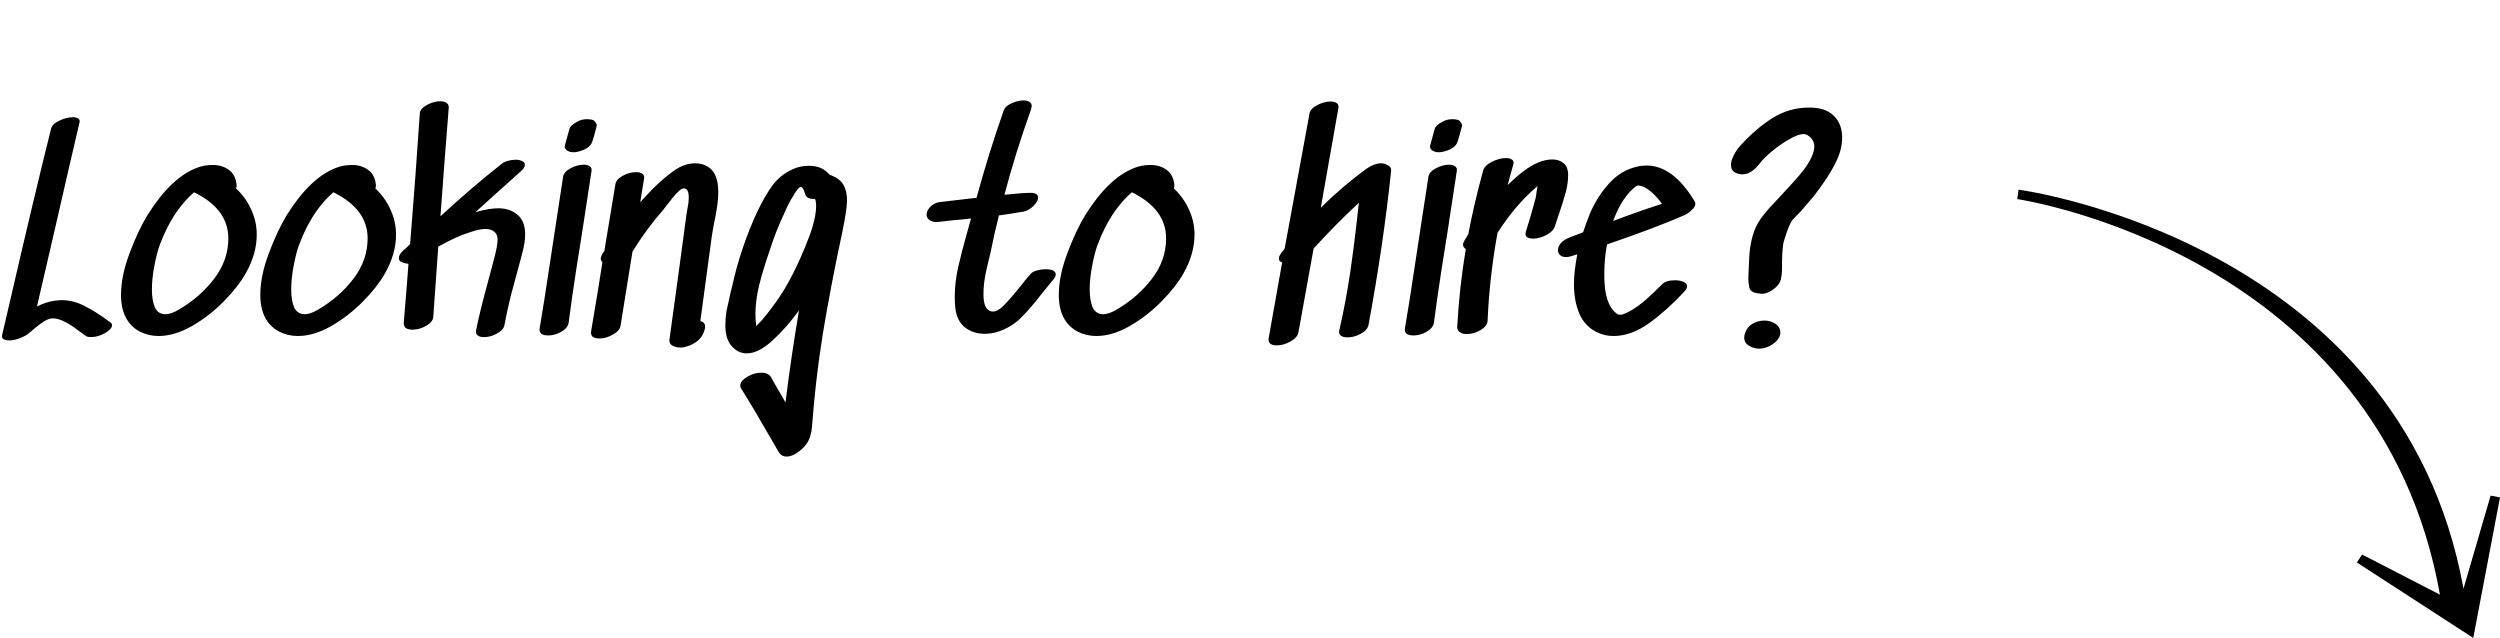 <svg width="145" height="37" viewBox="0 0 145 37" fill="none" xmlns="http://www.w3.org/2000/svg">
<path d="M6.384 18.688C6.459 18.731 6.496 18.789 6.496 18.864C6.496 19.013 6.357 19.168 6.08 19.328C5.803 19.477 5.536 19.552 5.28 19.552C5.131 19.552 5.024 19.525 4.96 19.472C4.907 19.429 4.752 19.317 4.496 19.136C4.251 18.944 4 18.784 3.744 18.656C3.488 18.528 3.264 18.464 3.072 18.464C2.901 18.464 2.72 18.528 2.528 18.656C2.347 18.773 2.171 18.907 2 19.056C1.829 19.195 1.707 19.296 1.632 19.36C1.493 19.467 1.317 19.557 1.104 19.632C0.901 19.707 0.715 19.744 0.544 19.744C0.395 19.744 0.277 19.717 0.192 19.664C0.117 19.611 0.096 19.525 0.128 19.408L0.576 17.488C1.483 13.552 2.277 10.213 2.96 7.472C3.003 7.291 3.157 7.136 3.424 7.008C3.701 6.869 3.968 6.8 4.224 6.8C4.363 6.8 4.469 6.827 4.544 6.88C4.619 6.933 4.64 7.013 4.608 7.12C4.288 8.475 3.819 10.507 3.2 13.216L2.144 17.776C2.507 17.595 2.853 17.483 3.184 17.44C3.355 17.419 3.477 17.408 3.552 17.408C4.021 17.408 4.469 17.52 4.896 17.744C5.333 17.957 5.829 18.272 6.384 18.688ZM13.243 13.824C13.243 12.693 12.582 11.803 11.259 11.152C10.929 11.429 10.598 11.797 10.267 12.256C9.862 12.843 9.526 13.499 9.259 14.224C9.153 14.512 9.051 14.907 8.955 15.408C8.859 15.899 8.811 16.357 8.811 16.784C8.811 17.221 8.87 17.573 8.987 17.84C9.115 18.096 9.318 18.224 9.595 18.224C9.819 18.224 10.081 18.133 10.379 17.952C11.201 17.472 11.883 16.875 12.427 16.16C12.971 15.445 13.243 14.667 13.243 13.824ZM13.691 10.928C14.075 11.291 14.369 11.701 14.571 12.16C14.785 12.619 14.891 13.104 14.891 13.616C14.891 14.352 14.678 15.099 14.251 15.856C13.963 16.368 13.542 16.907 12.987 17.472C12.433 18.037 11.814 18.517 11.131 18.912C10.459 19.296 9.814 19.488 9.195 19.488C8.811 19.488 8.449 19.403 8.107 19.232C7.382 18.837 7.019 18.128 7.019 17.104C7.019 16.368 7.185 15.563 7.515 14.688C7.846 13.803 8.198 13.056 8.571 12.448C9.478 11.008 10.433 10.101 11.435 9.728C11.713 9.621 12.011 9.568 12.331 9.568C12.705 9.568 13.019 9.664 13.275 9.856C13.531 10.037 13.681 10.325 13.723 10.72V10.784C13.723 10.816 13.713 10.864 13.691 10.928ZM21.322 13.824C21.322 12.693 20.66 11.803 19.337 11.152C19.007 11.429 18.676 11.797 18.346 12.256C17.94 12.843 17.604 13.499 17.337 14.224C17.231 14.512 17.13 14.907 17.034 15.408C16.938 15.899 16.89 16.357 16.89 16.784C16.89 17.221 16.948 17.573 17.066 17.84C17.194 18.096 17.396 18.224 17.674 18.224C17.898 18.224 18.159 18.133 18.457 17.952C19.279 17.472 19.962 16.875 20.506 16.16C21.049 15.445 21.322 14.667 21.322 13.824ZM21.77 10.928C22.154 11.291 22.447 11.701 22.649 12.16C22.863 12.619 22.97 13.104 22.97 13.616C22.97 14.352 22.756 15.099 22.329 15.856C22.041 16.368 21.62 16.907 21.066 17.472C20.511 18.037 19.892 18.517 19.209 18.912C18.538 19.296 17.892 19.488 17.273 19.488C16.89 19.488 16.527 19.403 16.186 19.232C15.46 18.837 15.098 18.128 15.098 17.104C15.098 16.368 15.263 15.563 15.594 14.688C15.924 13.803 16.276 13.056 16.649 12.448C17.556 11.008 18.511 10.101 19.514 9.728C19.791 9.621 20.09 9.568 20.41 9.568C20.783 9.568 21.098 9.664 21.354 9.856C21.61 10.037 21.759 10.325 21.802 10.72V10.784C21.802 10.816 21.791 10.864 21.77 10.928ZM29.899 12.368C30.273 12.613 30.459 13.019 30.459 13.584C30.459 13.936 30.39 14.352 30.251 14.832L30.107 15.376C29.947 15.952 29.787 16.544 29.627 17.152C29.478 17.76 29.355 18.325 29.259 18.848C29.227 19.04 29.083 19.205 28.827 19.344C28.582 19.483 28.331 19.552 28.075 19.552C27.915 19.552 27.793 19.52 27.707 19.456C27.622 19.392 27.59 19.296 27.611 19.168C27.739 18.496 27.985 17.499 28.347 16.176L28.699 14.848C28.806 14.421 28.859 14.112 28.859 13.92C28.859 13.771 28.833 13.653 28.779 13.568C28.651 13.376 28.443 13.28 28.155 13.28C27.91 13.28 27.595 13.349 27.211 13.488C26.742 13.627 26.145 13.899 25.419 14.304L25.131 18.368C25.121 18.571 24.982 18.747 24.715 18.896C24.459 19.045 24.198 19.12 23.931 19.12C23.761 19.12 23.627 19.088 23.531 19.024C23.446 18.949 23.409 18.843 23.419 18.704C23.547 17.189 23.638 16.053 23.691 15.296C23.531 15.285 23.398 15.253 23.291 15.2C23.185 15.147 23.131 15.072 23.131 14.976C23.131 14.837 23.217 14.688 23.387 14.528C23.483 14.453 23.617 14.331 23.787 14.16C24.011 11.387 24.198 8.864 24.347 6.592C24.358 6.4 24.491 6.235 24.747 6.096C25.014 5.947 25.275 5.872 25.531 5.872C25.691 5.872 25.814 5.904 25.899 5.968C25.995 6.032 26.038 6.128 26.027 6.256C25.857 8.347 25.697 10.443 25.547 12.544C26.774 11.413 27.963 10.395 29.115 9.488C29.211 9.413 29.329 9.36 29.467 9.328C29.617 9.285 29.761 9.264 29.899 9.264C30.059 9.264 30.187 9.291 30.283 9.344C30.39 9.387 30.443 9.456 30.443 9.552C30.443 9.68 30.358 9.813 30.187 9.952L28.603 11.376L27.579 12.304C28.113 12.155 28.55 12.08 28.891 12.08C29.297 12.08 29.633 12.176 29.899 12.368ZM34.404 6.96C34.286 6.928 34.169 6.912 34.052 6.912C33.817 6.912 33.609 6.971 33.428 7.088C33.193 7.216 33.06 7.344 33.028 7.472C32.889 7.973 32.798 8.304 32.756 8.464V8.512C32.756 8.565 32.777 8.619 32.82 8.672C32.862 8.715 32.91 8.747 32.964 8.768C33.049 8.811 33.145 8.832 33.252 8.832C33.422 8.832 33.625 8.784 33.86 8.688C34.105 8.581 34.265 8.437 34.34 8.256C34.404 8.075 34.495 7.755 34.612 7.296V7.264C34.612 7.211 34.59 7.157 34.548 7.104C34.505 7.04 34.457 6.992 34.404 6.96ZM33.78 13.376C33.716 13.803 33.593 14.576 33.412 15.696C33.241 16.805 33.097 17.813 32.98 18.72C32.948 18.923 32.804 19.099 32.548 19.248C32.303 19.387 32.052 19.456 31.796 19.456C31.625 19.456 31.492 19.424 31.396 19.36C31.311 19.285 31.279 19.179 31.3 19.04C31.481 17.973 31.673 16.757 31.876 15.392C32.089 14.016 32.239 13.035 32.324 12.448L32.66 10.256C32.692 10.064 32.836 9.899 33.092 9.76C33.358 9.621 33.614 9.552 33.86 9.552C34.009 9.552 34.127 9.584 34.212 9.648C34.297 9.712 34.329 9.803 34.308 9.92L33.78 13.376ZM41.02 9.648C41.447 9.883 41.66 10.379 41.66 11.136C41.66 11.413 41.634 11.723 41.58 12.064C41.527 12.395 41.468 12.709 41.404 13.008L41.292 13.648L40.62 18.624C40.834 18.677 40.924 18.811 40.892 19.024C40.775 19.611 40.359 19.984 39.644 20.144L39.484 20.16C39.303 20.16 39.143 20.123 39.004 20.048C38.866 19.973 38.807 19.856 38.828 19.696C39.276 16.453 39.607 14.021 39.82 12.4C39.831 12.357 39.852 12.235 39.884 12.032C39.927 11.829 39.948 11.637 39.948 11.456C39.948 11.115 39.858 10.939 39.676 10.928C39.538 10.907 39.308 11.099 38.988 11.504C38.679 11.899 38.508 12.117 38.476 12.16C37.836 12.885 37.239 13.696 36.684 14.592C36.428 16.149 36.226 17.408 36.076 18.368L35.996 18.88C35.964 19.083 35.815 19.259 35.548 19.408C35.282 19.557 35.02 19.632 34.764 19.632C34.604 19.632 34.476 19.6 34.38 19.536C34.295 19.461 34.263 19.355 34.284 19.216C34.562 17.584 34.78 16.251 34.94 15.216C34.876 15.152 34.844 15.077 34.844 14.992C34.844 14.939 34.86 14.88 34.892 14.816C34.924 14.763 34.951 14.715 34.972 14.672C35.004 14.629 35.031 14.592 35.052 14.56L35.692 10.688C35.724 10.496 35.868 10.331 36.124 10.192C36.38 10.053 36.636 9.984 36.892 9.984C37.052 9.984 37.175 10.016 37.26 10.08C37.346 10.144 37.378 10.24 37.356 10.368C37.303 10.72 37.228 11.173 37.132 11.728L37.804 11.008C38.252 10.56 38.679 10.192 39.084 9.904C39.49 9.616 39.9 9.472 40.316 9.472C40.583 9.472 40.818 9.531 41.02 9.648ZM44.855 17.728C45.292 17.141 45.671 16.523 45.991 15.872C46.268 15.339 46.561 14.677 46.871 13.888C47.18 13.099 47.335 12.448 47.335 11.936C47.335 11.765 47.313 11.632 47.271 11.536C46.951 11.557 46.759 11.461 46.695 11.248C46.62 10.981 46.54 10.848 46.455 10.848C46.391 10.848 46.327 10.891 46.263 10.976C46.199 11.051 46.108 11.189 45.991 11.392C45.841 11.616 45.681 11.925 45.511 12.32C45.159 13.067 44.871 13.797 44.647 14.512C44.391 15.248 44.188 15.915 44.039 16.512C43.889 17.109 43.815 17.68 43.815 18.224C43.815 18.459 43.831 18.688 43.863 18.912L44.199 18.56C44.401 18.325 44.62 18.048 44.855 17.728ZM48.231 10.176C48.551 10.304 48.78 10.485 48.919 10.72C49.057 10.955 49.127 11.253 49.127 11.616C49.127 11.957 49.041 12.544 48.871 13.376C48.401 15.573 48.017 17.579 47.719 19.392C47.431 21.205 47.223 22.997 47.095 24.768C47.084 24.917 47.063 25.045 47.031 25.152C47.009 25.269 46.961 25.408 46.887 25.568C46.769 25.803 46.583 26.011 46.327 26.192C46.081 26.384 45.847 26.48 45.623 26.48C45.42 26.48 45.265 26.389 45.159 26.208L44.695 25.408C44.023 24.235 43.452 23.275 42.983 22.528C42.951 22.485 42.935 22.432 42.935 22.368C42.935 22.187 43.068 22.016 43.335 21.856C43.601 21.696 43.873 21.616 44.151 21.616C44.428 21.616 44.62 21.707 44.727 21.888C44.876 22.165 45.047 22.464 45.239 22.784L45.559 23.344C45.793 21.456 46.055 19.675 46.343 18C45.852 18.683 45.335 19.269 44.791 19.76C44.257 20.251 43.761 20.496 43.303 20.496C42.951 20.496 42.647 20.336 42.391 20.016C42.177 19.749 42.071 19.365 42.071 18.864C42.071 18.587 42.092 18.315 42.135 18.048C42.188 17.781 42.268 17.419 42.375 16.96L42.471 16.576C42.791 15.125 43.265 13.712 43.895 12.336C44.193 11.707 44.492 11.184 44.791 10.768C45.1 10.352 45.489 10.037 45.959 9.824C46.247 9.685 46.567 9.616 46.919 9.616C47.441 9.616 47.841 9.792 48.119 10.144L48.231 10.176ZM59.808 15.856C59.882 15.781 60 15.723 60.16 15.68C60.32 15.637 60.48 15.616 60.64 15.616C61.034 15.616 61.232 15.717 61.232 15.92C61.232 16.016 61.178 16.123 61.072 16.24C60.944 16.389 60.826 16.533 60.72 16.672C60.613 16.8 60.517 16.917 60.432 17.024C59.962 17.632 59.541 18.117 59.168 18.48C58.794 18.832 58.357 19.088 57.856 19.248C57.621 19.323 57.37 19.36 57.104 19.36C56.656 19.36 56.272 19.232 55.952 18.976C55.642 18.72 55.461 18.347 55.408 17.856C55.386 17.717 55.376 17.504 55.376 17.216C55.376 16.661 55.44 16.096 55.568 15.52C55.696 14.944 55.882 14.224 56.128 13.36L56.32 12.672L55.712 12.736C55.413 12.757 55.008 12.8 54.496 12.864C54.25 12.896 54.064 12.869 53.936 12.784C53.808 12.699 53.744 12.587 53.744 12.448C53.744 12.288 53.818 12.133 53.968 11.984C54.128 11.824 54.33 11.733 54.576 11.712L56.64 11.472C57.109 9.744 57.637 8.048 58.224 6.384C58.277 6.235 58.421 6.107 58.656 6C58.901 5.883 59.136 5.824 59.36 5.824C59.498 5.824 59.61 5.851 59.696 5.904C59.792 5.957 59.84 6.037 59.84 6.144C59.84 6.176 59.829 6.235 59.808 6.32C59.189 8.059 58.672 9.717 58.256 11.296C59.002 11.221 59.498 11.184 59.744 11.184C60.053 11.184 60.208 11.275 60.208 11.456C60.208 11.605 60.117 11.771 59.936 11.952C59.754 12.123 59.568 12.229 59.376 12.272C58.736 12.379 58.256 12.453 57.936 12.496C57.754 13.221 57.594 13.931 57.456 14.624C57.434 14.709 57.36 15.024 57.232 15.568C57.104 16.101 57.04 16.603 57.04 17.072C57.04 17.68 57.2 18.011 57.52 18.064C57.722 18.096 57.952 17.984 58.208 17.728C58.474 17.461 58.816 17.067 59.232 16.544C59.488 16.213 59.68 15.984 59.808 15.856ZM67.634 13.824C67.634 12.693 66.973 11.803 65.65 11.152C65.319 11.429 64.989 11.797 64.658 12.256C64.253 12.843 63.917 13.499 63.65 14.224C63.543 14.512 63.442 14.907 63.346 15.408C63.25 15.899 63.202 16.357 63.202 16.784C63.202 17.221 63.261 17.573 63.378 17.84C63.506 18.096 63.709 18.224 63.986 18.224C64.21 18.224 64.471 18.133 64.77 17.952C65.591 17.472 66.274 16.875 66.818 16.16C67.362 15.445 67.634 14.667 67.634 13.824ZM68.082 10.928C68.466 11.291 68.759 11.701 68.962 12.16C69.175 12.619 69.282 13.104 69.282 13.616C69.282 14.352 69.069 15.099 68.642 15.856C68.354 16.368 67.933 16.907 67.378 17.472C66.823 18.037 66.205 18.517 65.522 18.912C64.85 19.296 64.205 19.488 63.586 19.488C63.202 19.488 62.839 19.403 62.498 19.232C61.773 18.837 61.41 18.128 61.41 17.104C61.41 16.368 61.575 15.563 61.906 14.688C62.237 13.803 62.589 13.056 62.962 12.448C63.869 11.008 64.823 10.101 65.826 9.728C66.103 9.621 66.402 9.568 66.722 9.568C67.095 9.568 67.41 9.664 67.666 9.856C67.922 10.037 68.071 10.325 68.114 10.72V10.784C68.114 10.816 68.103 10.864 68.082 10.928ZM80.445 9.568C80.616 9.621 80.696 9.733 80.686 9.904C80.387 12.763 79.95 15.744 79.374 18.848C79.331 19.051 79.181 19.221 78.925 19.36C78.669 19.499 78.413 19.568 78.157 19.568C77.998 19.568 77.87 19.536 77.773 19.472C77.677 19.397 77.645 19.296 77.677 19.168C77.933 18.059 78.147 16.923 78.317 15.76C78.488 14.597 78.653 13.264 78.814 11.76C77.939 12.571 77.064 13.456 76.189 14.416L75.309 19.28C75.267 19.483 75.112 19.659 74.846 19.808C74.579 19.957 74.312 20.032 74.046 20.032C73.885 20.032 73.763 20 73.677 19.936C73.592 19.861 73.56 19.755 73.582 19.616L74.365 15.216C74.237 15.184 74.174 15.109 74.174 14.992C74.174 14.907 74.222 14.8 74.317 14.672L74.51 14.416L75.95 6.592C75.981 6.4 76.131 6.235 76.397 6.096C76.664 5.957 76.925 5.888 77.181 5.888C77.331 5.888 77.448 5.92 77.534 5.984C77.619 6.048 77.651 6.139 77.629 6.256L76.606 12.048C77.395 11.259 78.275 10.507 79.246 9.792C79.555 9.579 79.843 9.472 80.109 9.472C80.237 9.472 80.35 9.504 80.445 9.568ZM84.591 6.96C84.474 6.928 84.357 6.912 84.239 6.912C84.005 6.912 83.797 6.971 83.615 7.088C83.381 7.216 83.247 7.344 83.215 7.472C83.077 7.973 82.986 8.304 82.943 8.464V8.512C82.943 8.565 82.965 8.619 83.007 8.672C83.05 8.715 83.098 8.747 83.151 8.768C83.237 8.811 83.333 8.832 83.439 8.832C83.61 8.832 83.813 8.784 84.047 8.688C84.293 8.581 84.453 8.437 84.527 8.256C84.591 8.075 84.682 7.755 84.799 7.296V7.264C84.799 7.211 84.778 7.157 84.735 7.104C84.693 7.04 84.645 6.992 84.591 6.96ZM83.967 13.376C83.903 13.803 83.781 14.576 83.599 15.696C83.429 16.805 83.285 17.813 83.167 18.72C83.135 18.923 82.991 19.099 82.735 19.248C82.49 19.387 82.239 19.456 81.983 19.456C81.813 19.456 81.679 19.424 81.583 19.36C81.498 19.285 81.466 19.179 81.487 19.04C81.669 17.973 81.861 16.757 82.063 15.392C82.277 14.016 82.426 13.035 82.511 12.448L82.847 10.256C82.879 10.064 83.023 9.899 83.279 9.76C83.546 9.621 83.802 9.552 84.047 9.552C84.197 9.552 84.314 9.584 84.399 9.648C84.485 9.712 84.517 9.803 84.495 9.92L83.967 13.376ZM89.176 9.44C89.485 9.312 89.768 9.248 90.024 9.248C90.301 9.248 90.525 9.323 90.696 9.472C90.866 9.611 90.952 9.84 90.952 10.16C90.952 10.469 90.904 10.805 90.808 11.168C90.712 11.531 90.578 11.957 90.408 12.448L90.184 13.12C90.12 13.323 89.954 13.493 89.688 13.632C89.421 13.771 89.165 13.84 88.92 13.84C88.76 13.84 88.637 13.808 88.552 13.744C88.477 13.669 88.461 13.563 88.504 13.424C88.696 12.827 88.888 12.165 89.08 11.44C89.122 11.109 89.154 10.891 89.176 10.784L89.112 10.848C88.29 11.552 87.538 12.437 86.856 13.504C86.546 15.2 86.354 16.901 86.28 18.608C86.269 18.811 86.13 18.992 85.864 19.152C85.608 19.301 85.341 19.376 85.064 19.376C84.904 19.376 84.77 19.339 84.664 19.264C84.557 19.189 84.509 19.077 84.52 18.928C84.605 17.392 84.77 15.899 85.016 14.448C84.909 14.373 84.856 14.288 84.856 14.192C84.856 14.128 84.877 14.059 84.92 13.984L85.16 13.584C85.394 12.357 85.682 11.125 86.024 9.888C86.077 9.696 86.242 9.531 86.52 9.392C86.808 9.243 87.08 9.168 87.336 9.168C87.496 9.168 87.618 9.2 87.704 9.264C87.789 9.328 87.81 9.424 87.768 9.552C87.597 10.149 87.49 10.544 87.448 10.736C88.088 10.096 88.664 9.664 89.176 9.44ZM94.89 10.8C94.346 11.216 93.903 11.888 93.562 12.816C94.607 12.421 95.551 12.091 96.394 11.824C96.042 11.333 95.684 11.003 95.322 10.832C95.247 10.8 95.172 10.779 95.098 10.768C95.034 10.757 94.996 10.752 94.986 10.752C94.996 10.763 94.986 10.773 94.954 10.784C94.932 10.795 94.911 10.8 94.89 10.8ZM94.954 9.664C95.124 9.621 95.306 9.6 95.498 9.6C96.522 9.6 97.45 10.288 98.282 11.664C98.314 11.707 98.33 11.76 98.33 11.824C98.33 11.941 98.255 12.064 98.106 12.192C97.988 12.32 97.839 12.421 97.658 12.496C96.591 12.965 95.108 13.525 93.21 14.176C93.103 14.72 93.05 15.28 93.05 15.856C93.05 16.123 93.055 16.315 93.066 16.432C93.087 16.912 93.183 17.328 93.354 17.68C93.407 17.797 93.482 17.909 93.578 18.016C93.684 18.123 93.764 18.192 93.818 18.224C93.85 18.245 93.903 18.256 93.978 18.256C94.052 18.256 94.138 18.235 94.234 18.192C94.34 18.149 94.458 18.091 94.586 18.016C94.895 17.835 95.183 17.627 95.45 17.392C95.716 17.157 96.036 16.853 96.41 16.48C96.559 16.331 96.81 16.256 97.162 16.256C97.354 16.256 97.514 16.288 97.642 16.352C97.78 16.405 97.85 16.485 97.85 16.592C97.85 16.688 97.796 16.795 97.69 16.912C97.028 17.627 96.351 18.235 95.658 18.736C94.964 19.237 94.271 19.488 93.578 19.488C93.247 19.488 92.938 19.419 92.65 19.28C92.17 19.056 91.823 18.699 91.61 18.208C91.396 17.717 91.29 17.141 91.29 16.48C91.29 15.989 91.354 15.413 91.482 14.752L91.354 14.784L91.226 14.832C91.066 14.885 90.938 14.912 90.842 14.912C90.692 14.912 90.575 14.875 90.49 14.8C90.404 14.725 90.362 14.629 90.362 14.512C90.362 14.373 90.415 14.24 90.522 14.112C90.639 13.973 90.81 13.861 91.034 13.776L91.818 13.472C91.914 13.173 92.058 12.784 92.25 12.304C92.548 11.643 92.922 11.072 93.37 10.592C93.818 10.112 94.346 9.803 94.954 9.664ZM101.069 10.112C100.931 10.112 100.792 10.08 100.653 10.016C100.483 9.931 100.397 9.781 100.397 9.568C100.397 9.397 100.451 9.211 100.557 9.008C100.664 8.795 100.787 8.613 100.925 8.464C101.555 7.771 102.189 7.227 102.829 6.832C103.469 6.437 104.163 6.24 104.909 6.24C105.539 6.229 106.019 6.384 106.349 6.704C106.68 7.024 106.845 7.445 106.845 7.968C106.845 8.405 106.744 8.843 106.541 9.28C106.253 9.899 105.811 10.592 105.213 11.36L104.461 12.24L103.981 12.736C103.875 12.864 103.752 13.125 103.613 13.52C103.485 13.904 103.421 14.133 103.421 14.208C103.379 14.507 103.357 14.843 103.357 15.216C103.357 15.301 103.357 15.44 103.357 15.632C103.357 15.813 103.336 16 103.293 16.192C103.251 16.373 103.149 16.533 102.989 16.672C102.712 16.917 102.44 17.04 102.173 17.04C102.131 17.04 102.045 17.029 101.917 17.008C101.693 16.976 101.549 16.891 101.485 16.752C101.432 16.603 101.405 16.384 101.405 16.096C101.427 15.488 101.448 15.029 101.469 14.72C101.491 14.411 101.549 14.075 101.645 13.712C101.741 13.349 101.896 13.013 102.109 12.704C102.312 12.416 102.579 12.101 102.909 11.76C103.24 11.408 103.432 11.2 103.485 11.136C104.157 10.421 104.584 9.925 104.765 9.648C105.075 9.179 105.229 8.795 105.229 8.496C105.229 8.219 105.091 7.995 104.813 7.824C104.749 7.792 104.68 7.776 104.605 7.776C104.392 7.776 104.115 7.877 103.773 8.08C103.432 8.272 103.101 8.501 102.781 8.768C102.472 9.024 102.248 9.243 102.109 9.424C101.768 9.883 101.421 10.112 101.069 10.112ZM103.261 19.28C103.261 19.141 103.219 19.024 103.133 18.928C103.048 18.821 102.936 18.741 102.797 18.688C102.659 18.624 102.509 18.592 102.349 18.592C102.104 18.592 101.875 18.651 101.661 18.768C101.459 18.885 101.315 19.056 101.229 19.28C101.187 19.376 101.165 19.477 101.165 19.584C101.165 19.787 101.256 19.941 101.437 20.048C101.619 20.165 101.821 20.224 102.045 20.224C102.109 20.224 102.195 20.213 102.301 20.192C102.536 20.139 102.755 20.027 102.957 19.856C103.16 19.675 103.261 19.483 103.261 19.28Z" fill="black"/>
<path d="M144.456 28.745L142.883 34.142C139.243 14.043 117.293 11.03 117.077 11L117 11.548C117.212 11.578 138.001 14.731 141.517 34.49L137 32.162L136.7 32.626L143.449 37L145 28.849L144.456 28.745Z" fill="black"/>
</svg>
